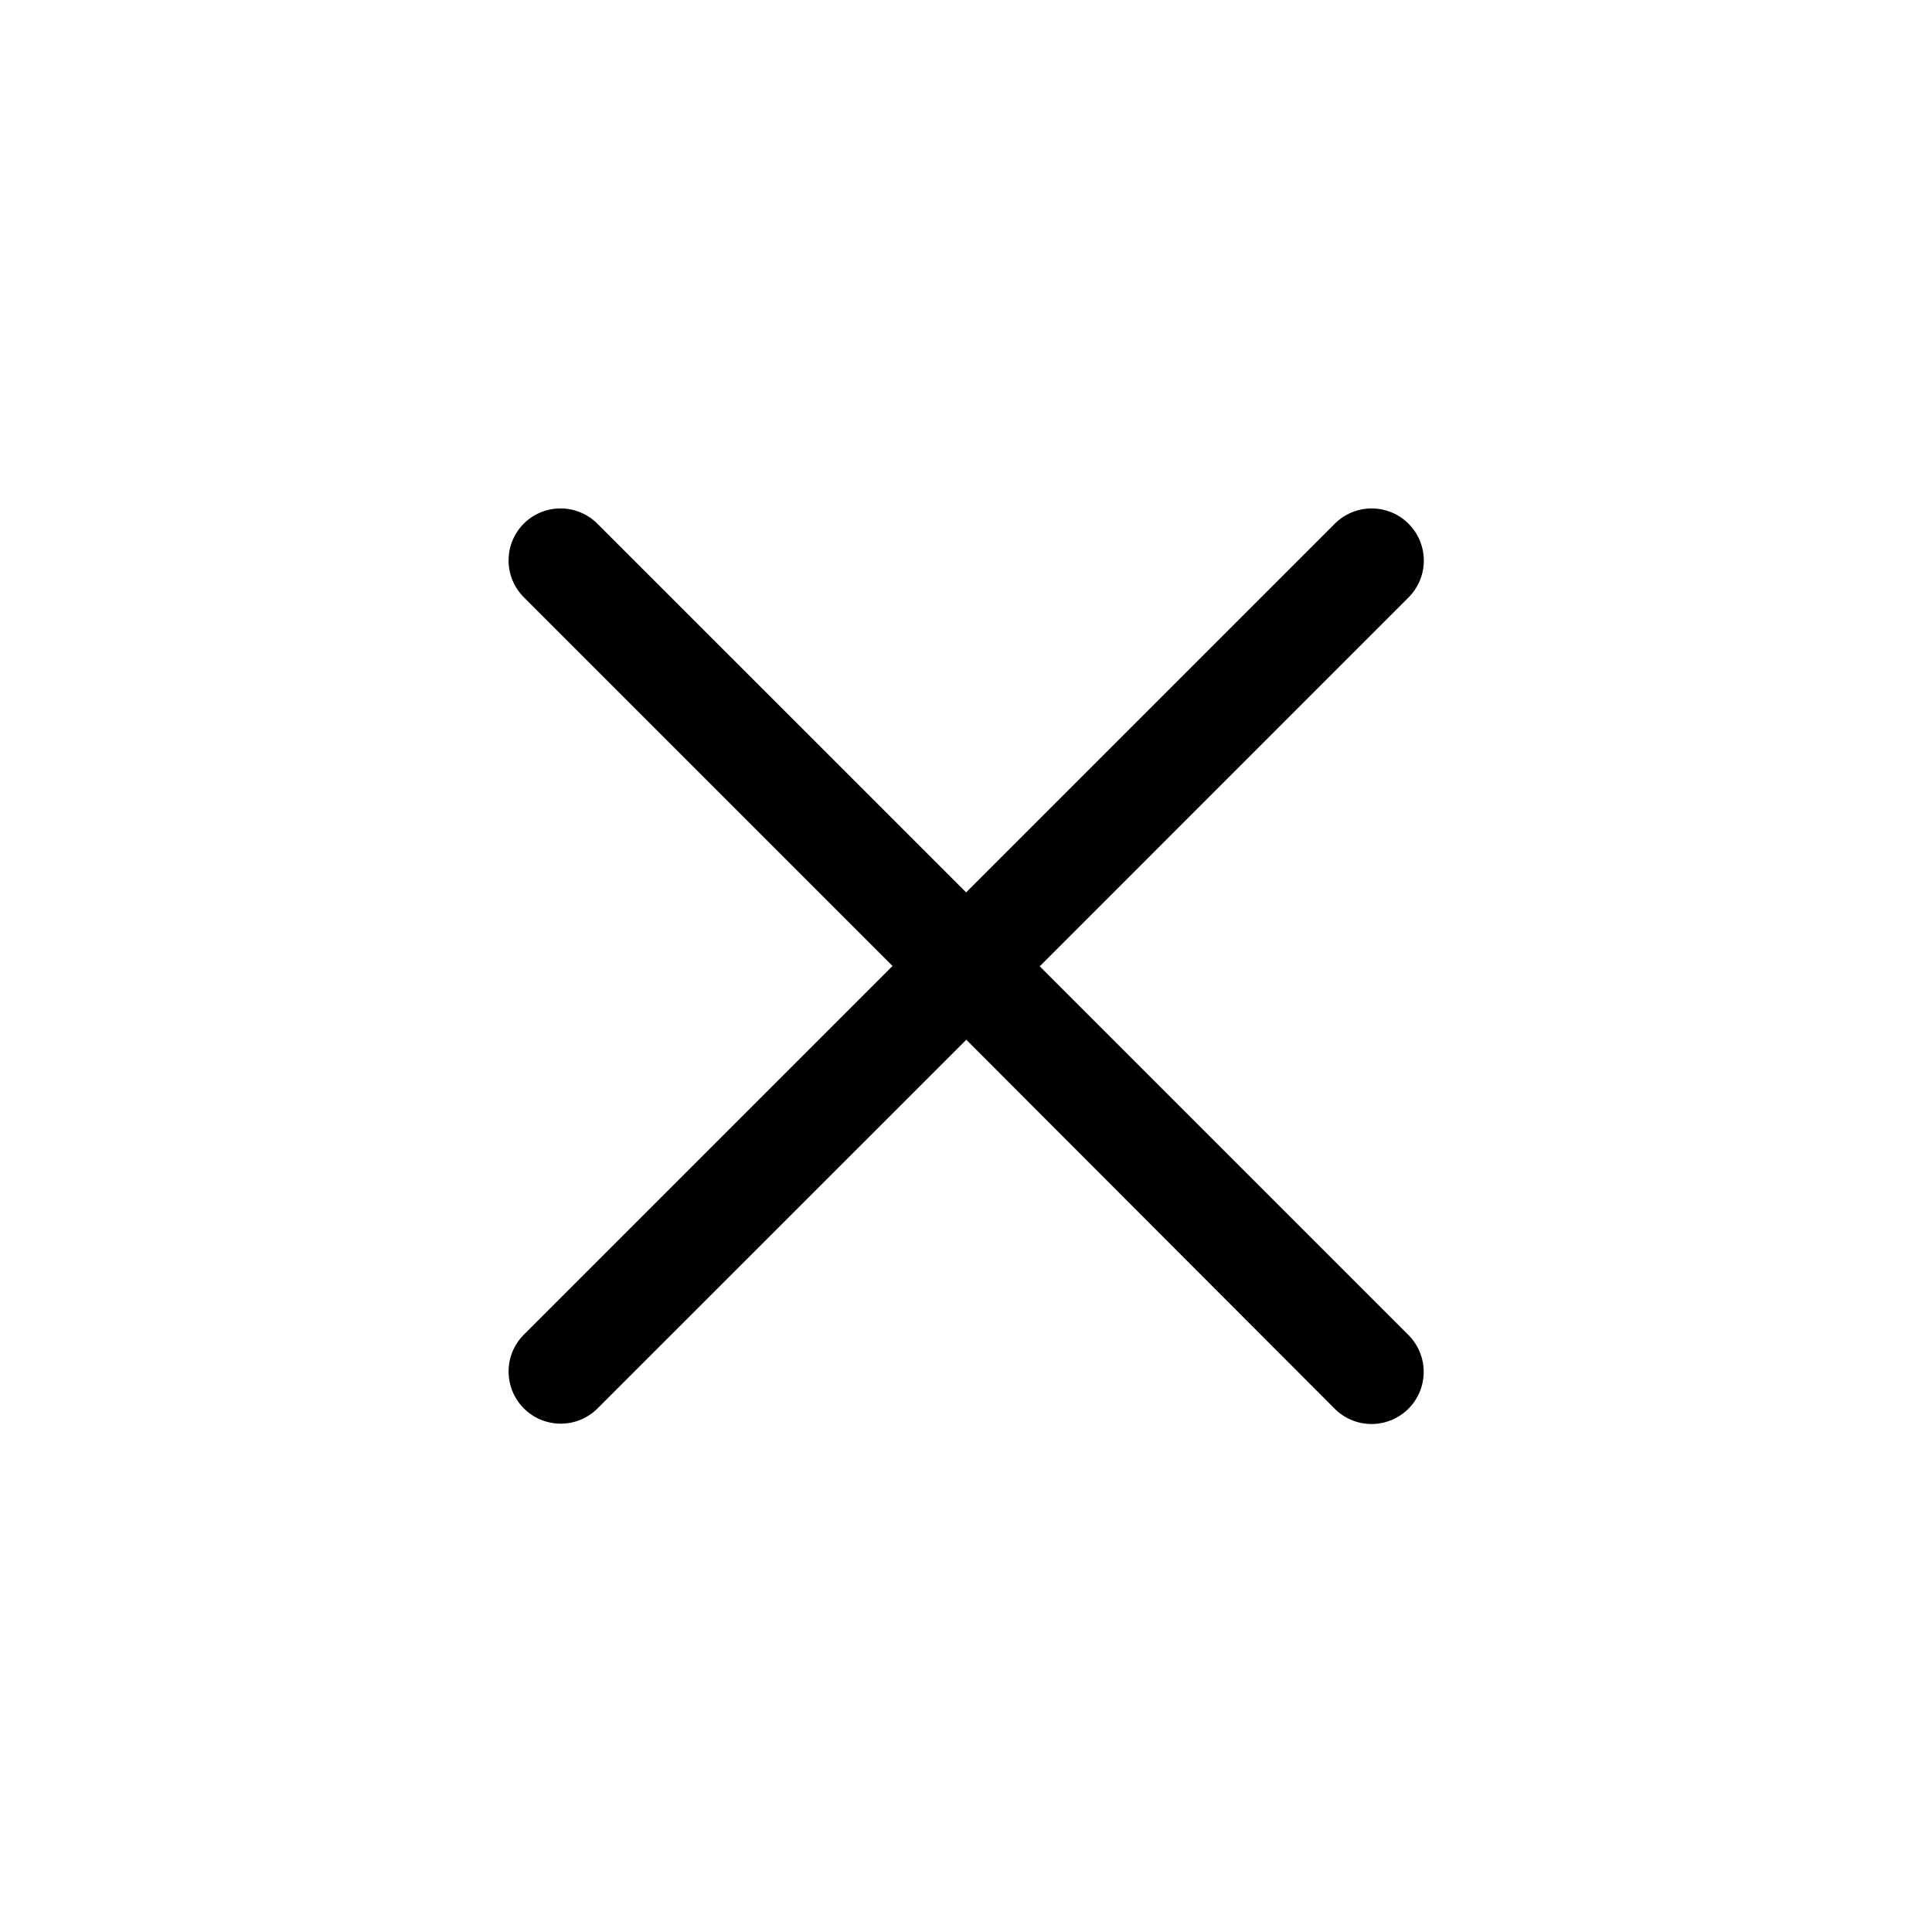 <svg xmlns="http://www.w3.org/2000/svg" xmlns:xlink="http://www.w3.org/1999/xlink" width="34.209" height="34.208" viewBox="0 0 34.209 34.208">
  <defs>
    <filter id="Path_22500" x="0" y="0" width="34.209" height="34.208" filterUnits="userSpaceOnUse">
      <feOffset input="SourceAlpha"/>
      <feGaussianBlur stdDeviation="3" result="blur"/>
      <feFlood flood-opacity="0.161"/>
      <feComposite operator="in" in2="blur"/>
      <feComposite in="SourceGraphic"/>
    </filter>
  </defs>
  <g transform="matrix(1, 0, 0, 1, 0, 0)" filter="url(#Path_22500)">
    <path id="Path_22500-2" data-name="Path 22500" d="M616.463,32.463a.923.923,0,0,1,1.305,0l6.529,6.528,6.528-6.528a.923.923,0,1,1,1.305,1.306L625.6,40.3l6.528,6.528a.923.923,0,1,1-1.305,1.306L624.3,41.6l-6.529,6.528a.923.923,0,1,1-1.305-1.306l6.528-6.528-6.528-6.528a.923.923,0,0,1,0-1.306Z" transform="translate(-607.19 -23.19)" fill-rule="evenodd"/>
  </g>
</svg>
